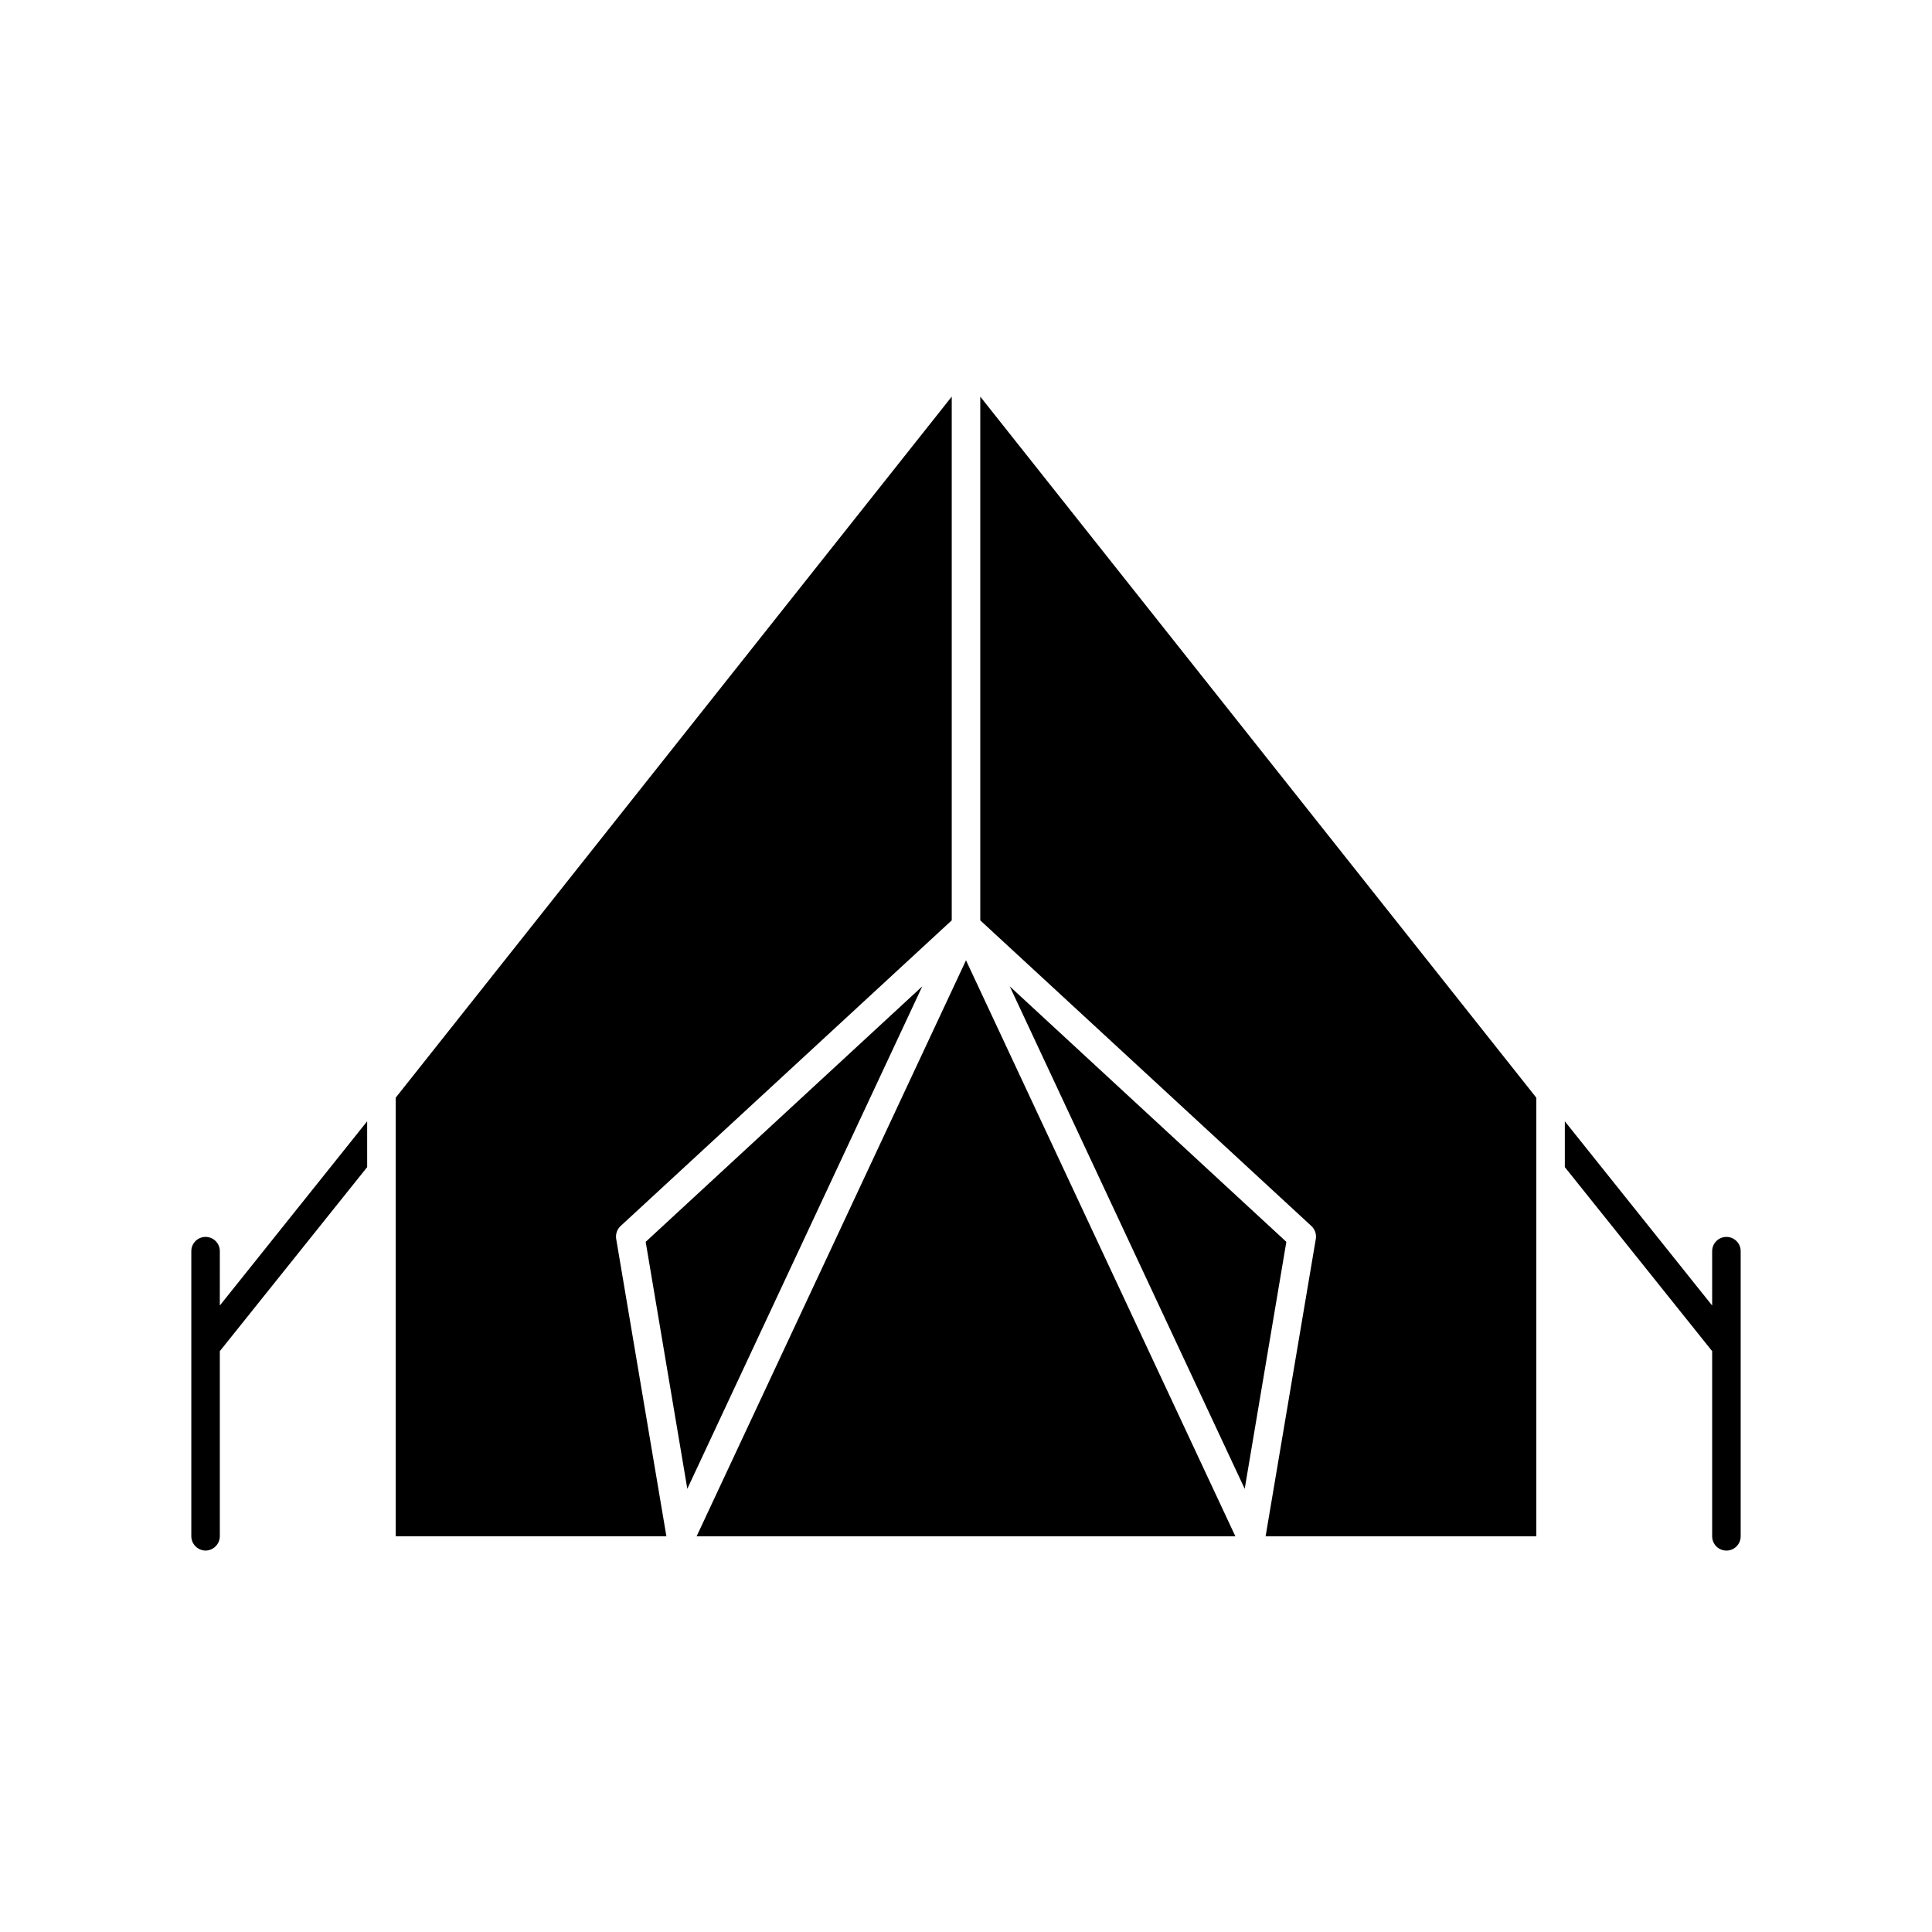 <?xml version="1.0" encoding="UTF-8"?>
<!-- Uploaded to: ICON Repo, www.iconrepo.com, Generator: ICON Repo Mixer Tools -->
<svg fill="#000000" width="800px" height="800px" version="1.1" viewBox="144 144 512 512" xmlns="http://www.w3.org/2000/svg">
 <g>
  <path d="m198.48 554.92c2.074-0.027 3.75-1.703 3.777-3.781v-49.07l39.047-48.77-0.004-12.141-39.047 48.82 0.004-14.41c0-2.086-1.691-3.777-3.777-3.777-2.09 0-3.781 1.691-3.781 3.777v75.57c0.027 2.078 1.703 3.754 3.781 3.781z"/>
  <path d="m597.74 502.07v49.07c0 2.086 1.691 3.781 3.781 3.781 2.086 0 3.777-1.695 3.777-3.781v-75.57c0-2.086-1.691-3.777-3.777-3.777-2.09 0-3.781 1.691-3.781 3.777v14.41l-39.043-48.82v12.141z"/>
  <path d="m400 551.14h71.387l-71.387-152.65-71.391 152.65z"/>
  <path d="m492.7 472.34-13.301 78.797h71.742v-116.23l-147.36-185.8v138.8l87.762 81.012c0.938 0.879 1.371 2.164 1.16 3.426z"/>
  <path d="m307.3 472.34c-0.211-1.262 0.223-2.547 1.16-3.426l87.762-81.012v-138.8l-147.36 185.8v116.23h71.742z"/>
  <path d="m315.11 473.1 11.035 65.445 62.27-133.16z"/>
  <path d="m411.59 405.39 62.27 133.16 11.035-65.445z"/>
 </g>
</svg>